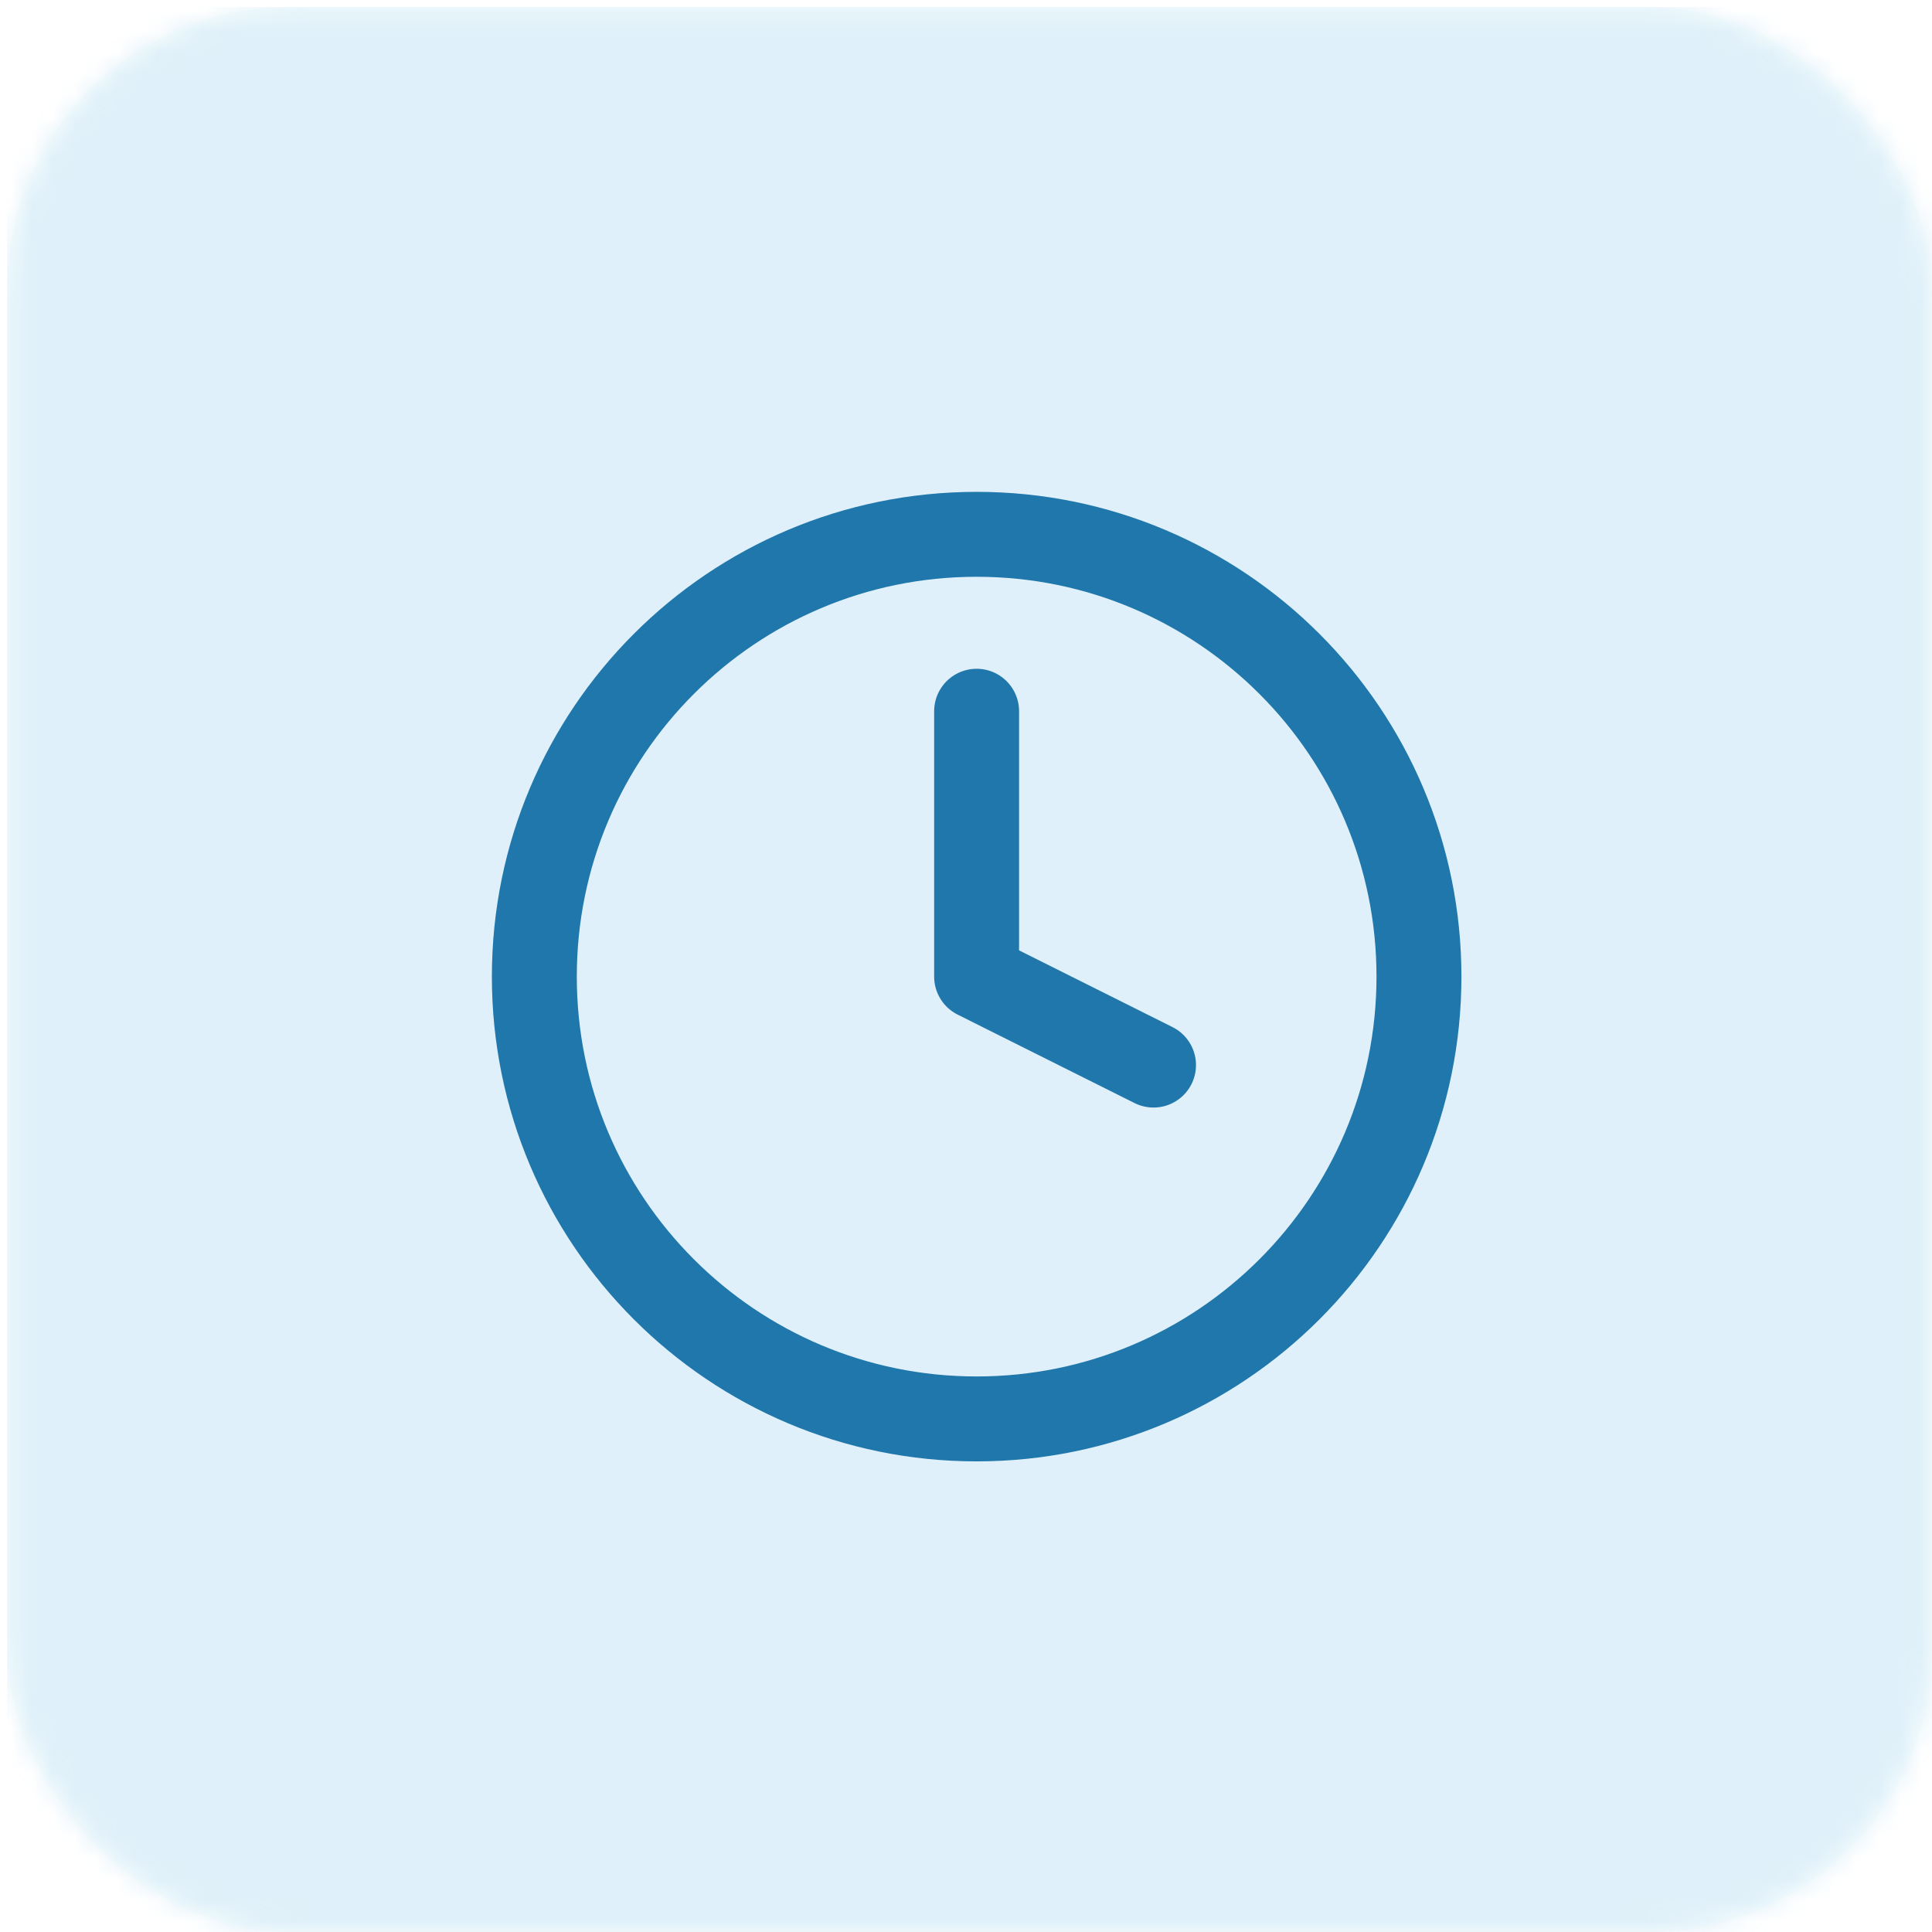 <svg width="91" height="91" viewBox="0 0 91 91" fill="none" xmlns="http://www.w3.org/2000/svg">
<g opacity="0.205">
<rect opacity="0.185" x="0.332" y="0.333" width="90.667" height="90.667" rx="13.333" fill="#2FE8B6"/>
<mask id="mask0_81_1281" style="mask-type:luminance" maskUnits="userSpaceOnUse" x="0" y="0" width="91" height="91">
<rect x="0.332" y="0.333" width="90.667" height="90.667" rx="13.333" fill="white"/>
</mask>
<g mask="url(#mask0_81_1281)">
<rect x="0.332" y="0.333" width="90.667" height="90.667" fill="#65B6E5"/>
</g>
</g>
<path d="M46.001 66.833C57.507 66.833 66.835 57.506 66.835 46C66.835 34.494 57.507 25.167 46.001 25.167C34.495 25.167 25.168 34.494 25.168 46C25.168 57.506 34.495 66.833 46.001 66.833Z" stroke="#1F77AB" stroke-width="4" stroke-linecap="round" stroke-linejoin="round"/>
<path d="M46 33.5V46L54.333 50.167" stroke="#1F77AB" stroke-width="4" stroke-linecap="round" stroke-linejoin="round"/>
</svg>

